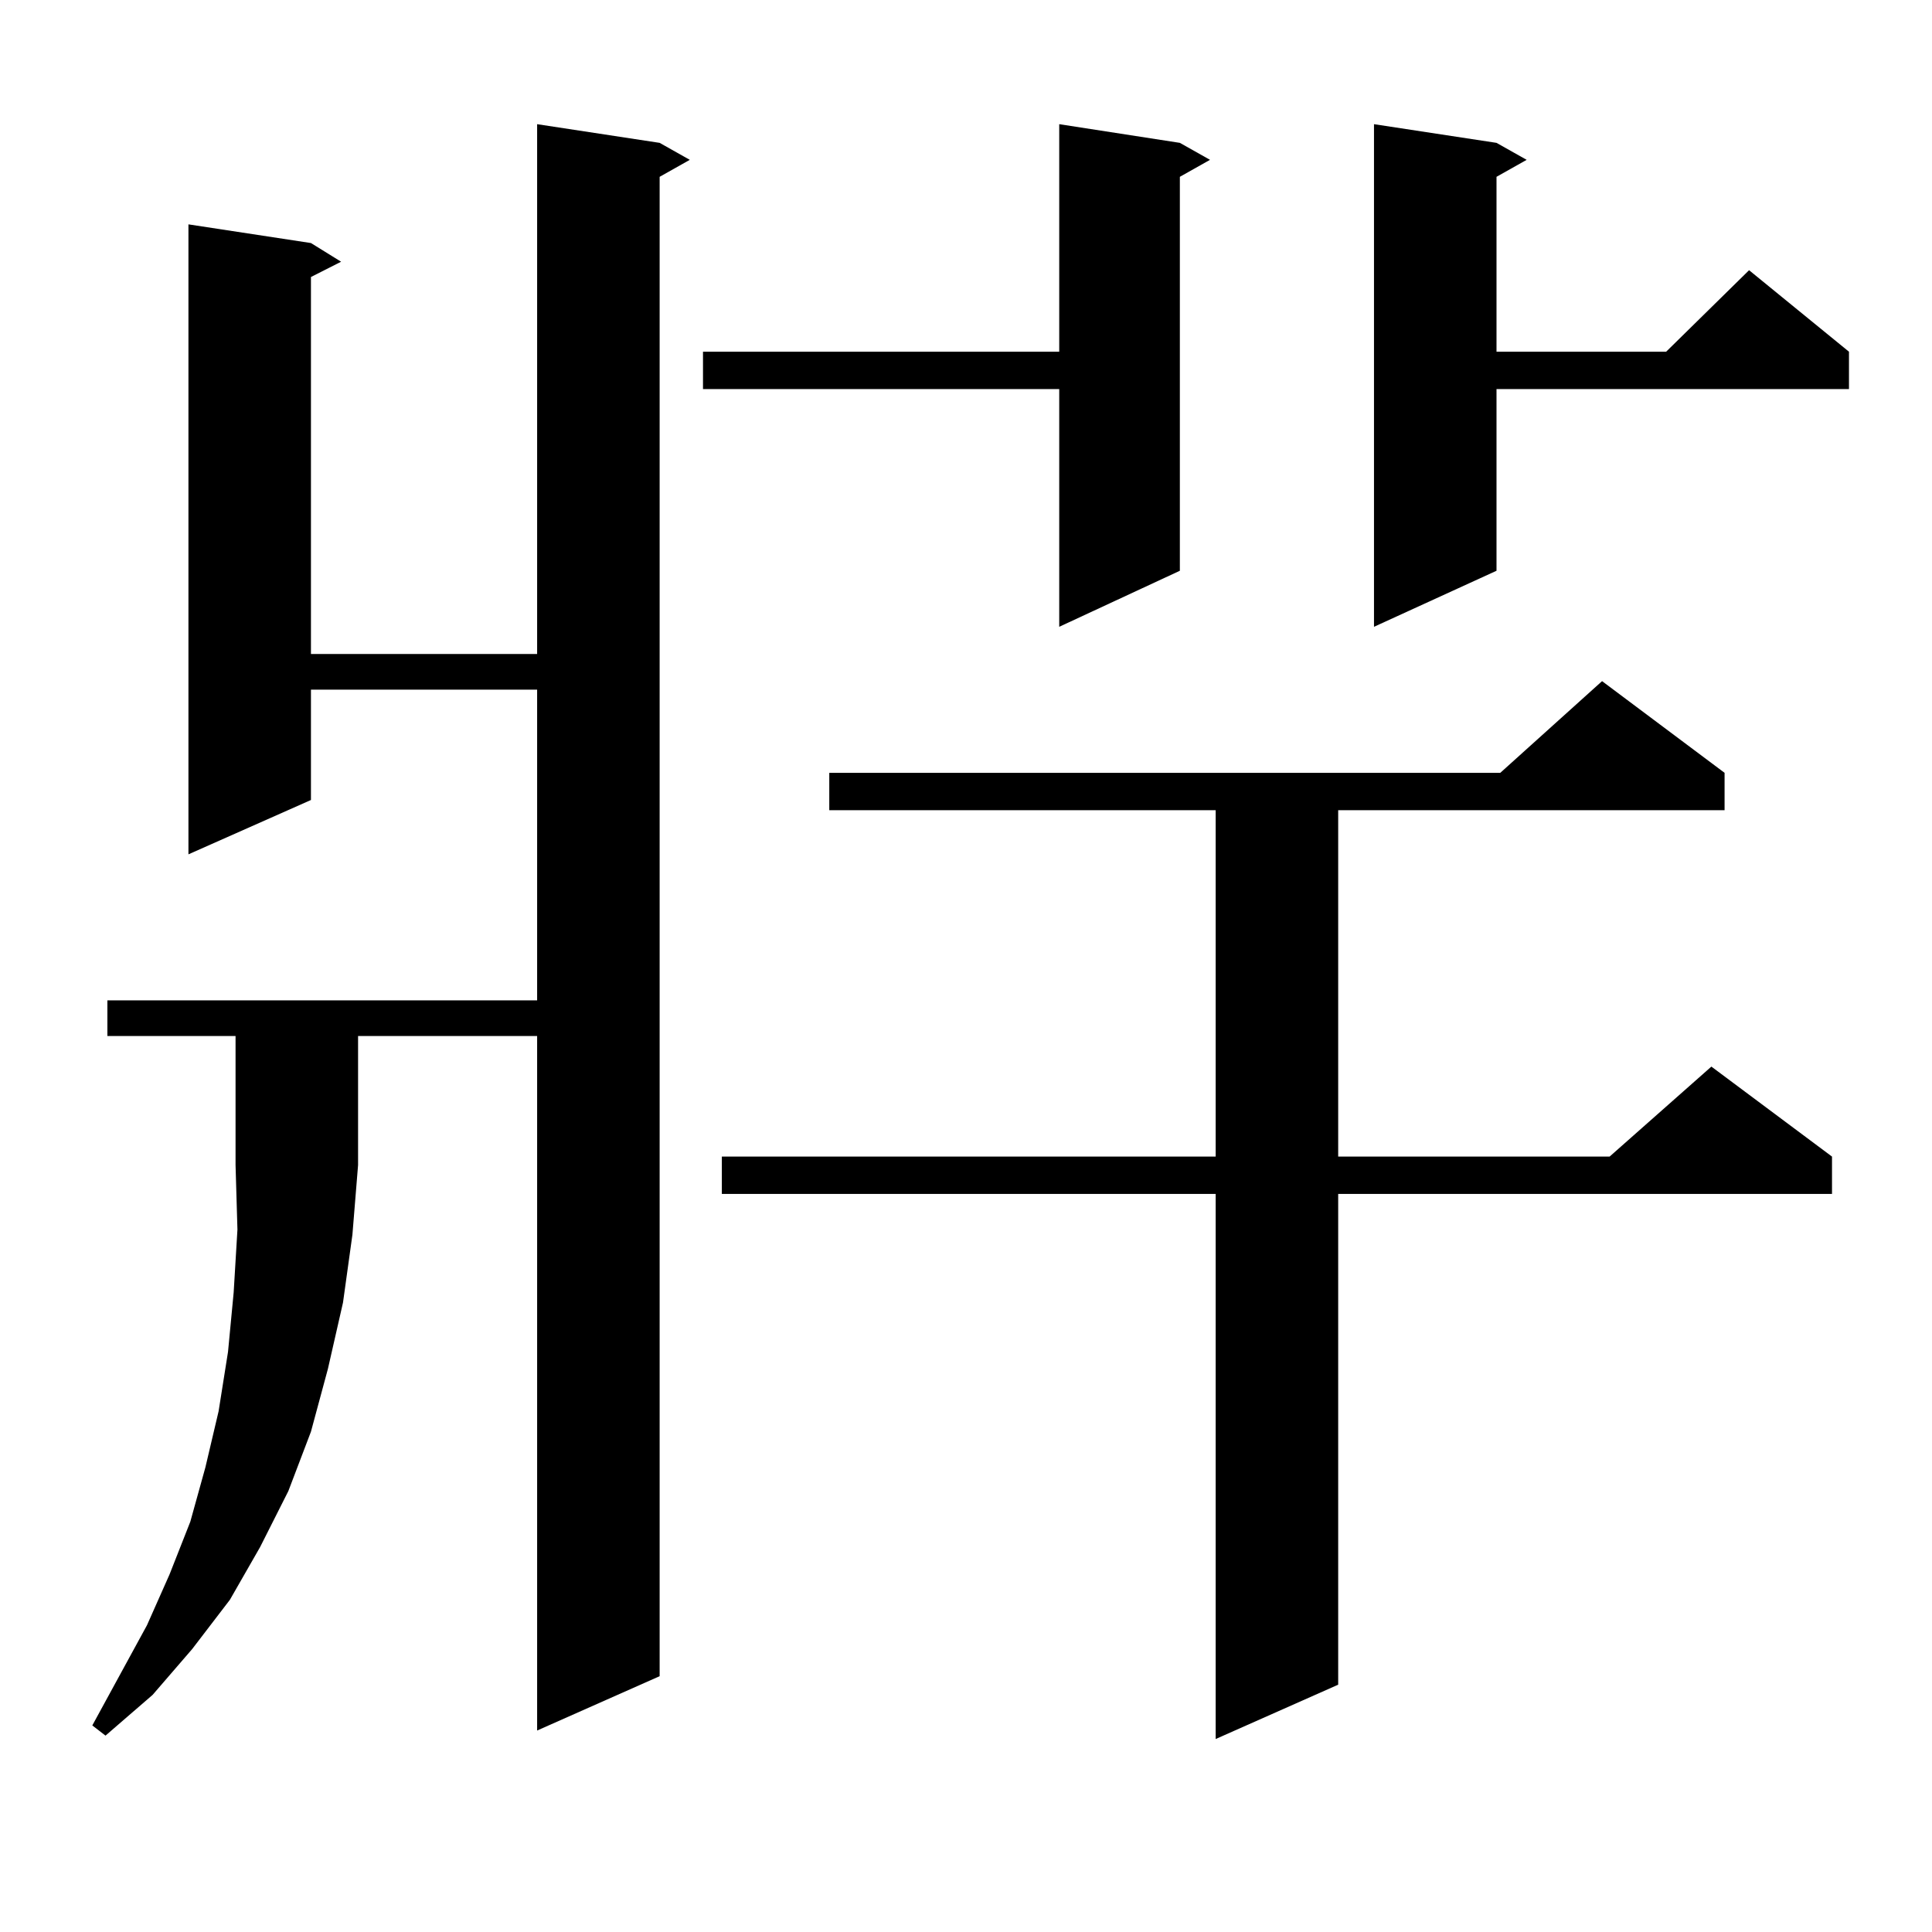 <?xml version="1.0" encoding="utf-8"?>
<!-- Generator: Adobe Illustrator 16.0.0, SVG Export Plug-In . SVG Version: 6.00 Build 0)  -->
<!DOCTYPE svg PUBLIC "-//W3C//DTD SVG 1.1//EN" "http://www.w3.org/Graphics/SVG/1.1/DTD/svg11.dtd">
<svg version="1.1" id="图层_1" xmlns="http://www.w3.org/2000/svg" xmlns:xlink="http://www.w3.org/1999/xlink" x="0px" y="0px"
	 width="1000px" height="1000px" viewBox="0 0 1000 1000" enable-background="new 0 0 1000 1000" xml:space="preserve">
<path d="M55.584,536.246v-18.457h222.433v-160.84h-117.07v57.129l-63.413,28.125V116.129l63.413,9.668l15.609,9.668l-15.609,7.91
	v195.117h117.07V64.273l63.413,9.668l15.609,8.789l-15.609,8.789v776.074l-63.413,28.125V536.246h-92.68v66.797l-2.927,36.035
	l-4.878,35.156l-7.805,34.277l-8.78,32.52l-11.707,30.762l-14.634,29.004l-15.609,27.246l-19.512,25.488l-20.487,23.73
	l-24.39,21.094l-6.829-5.273l28.292-51.855l11.707-26.367l10.731-27.246l7.805-28.125l6.829-29.004l4.878-30.762l2.927-30.762
	l1.951-32.52l-0.976-33.398v-66.797H55.584z M610.692,73.941l15.609,8.789l-15.609,8.789v203.906l-62.438,29.004V201.383H363.869
	v-19.336h184.386V64.273L610.692,73.941z M892.637,400.016v19.336H692.642v179.297h140.484l52.682-46.582l62.438,46.582v19.336
	H692.642v254.004l-63.413,28.125V617.984H373.625v-19.336h255.604V419.352H429.233v-19.336h347.309l52.682-47.461L892.637,400.016z
	 M774.591,73.941L790.2,82.73l-15.609,8.789v90.527h87.803l42.926-42.188l51.706,42.188v19.336H774.591v94.043l-63.413,29.004
	V64.273L774.591,73.941z"/>
</svg>
